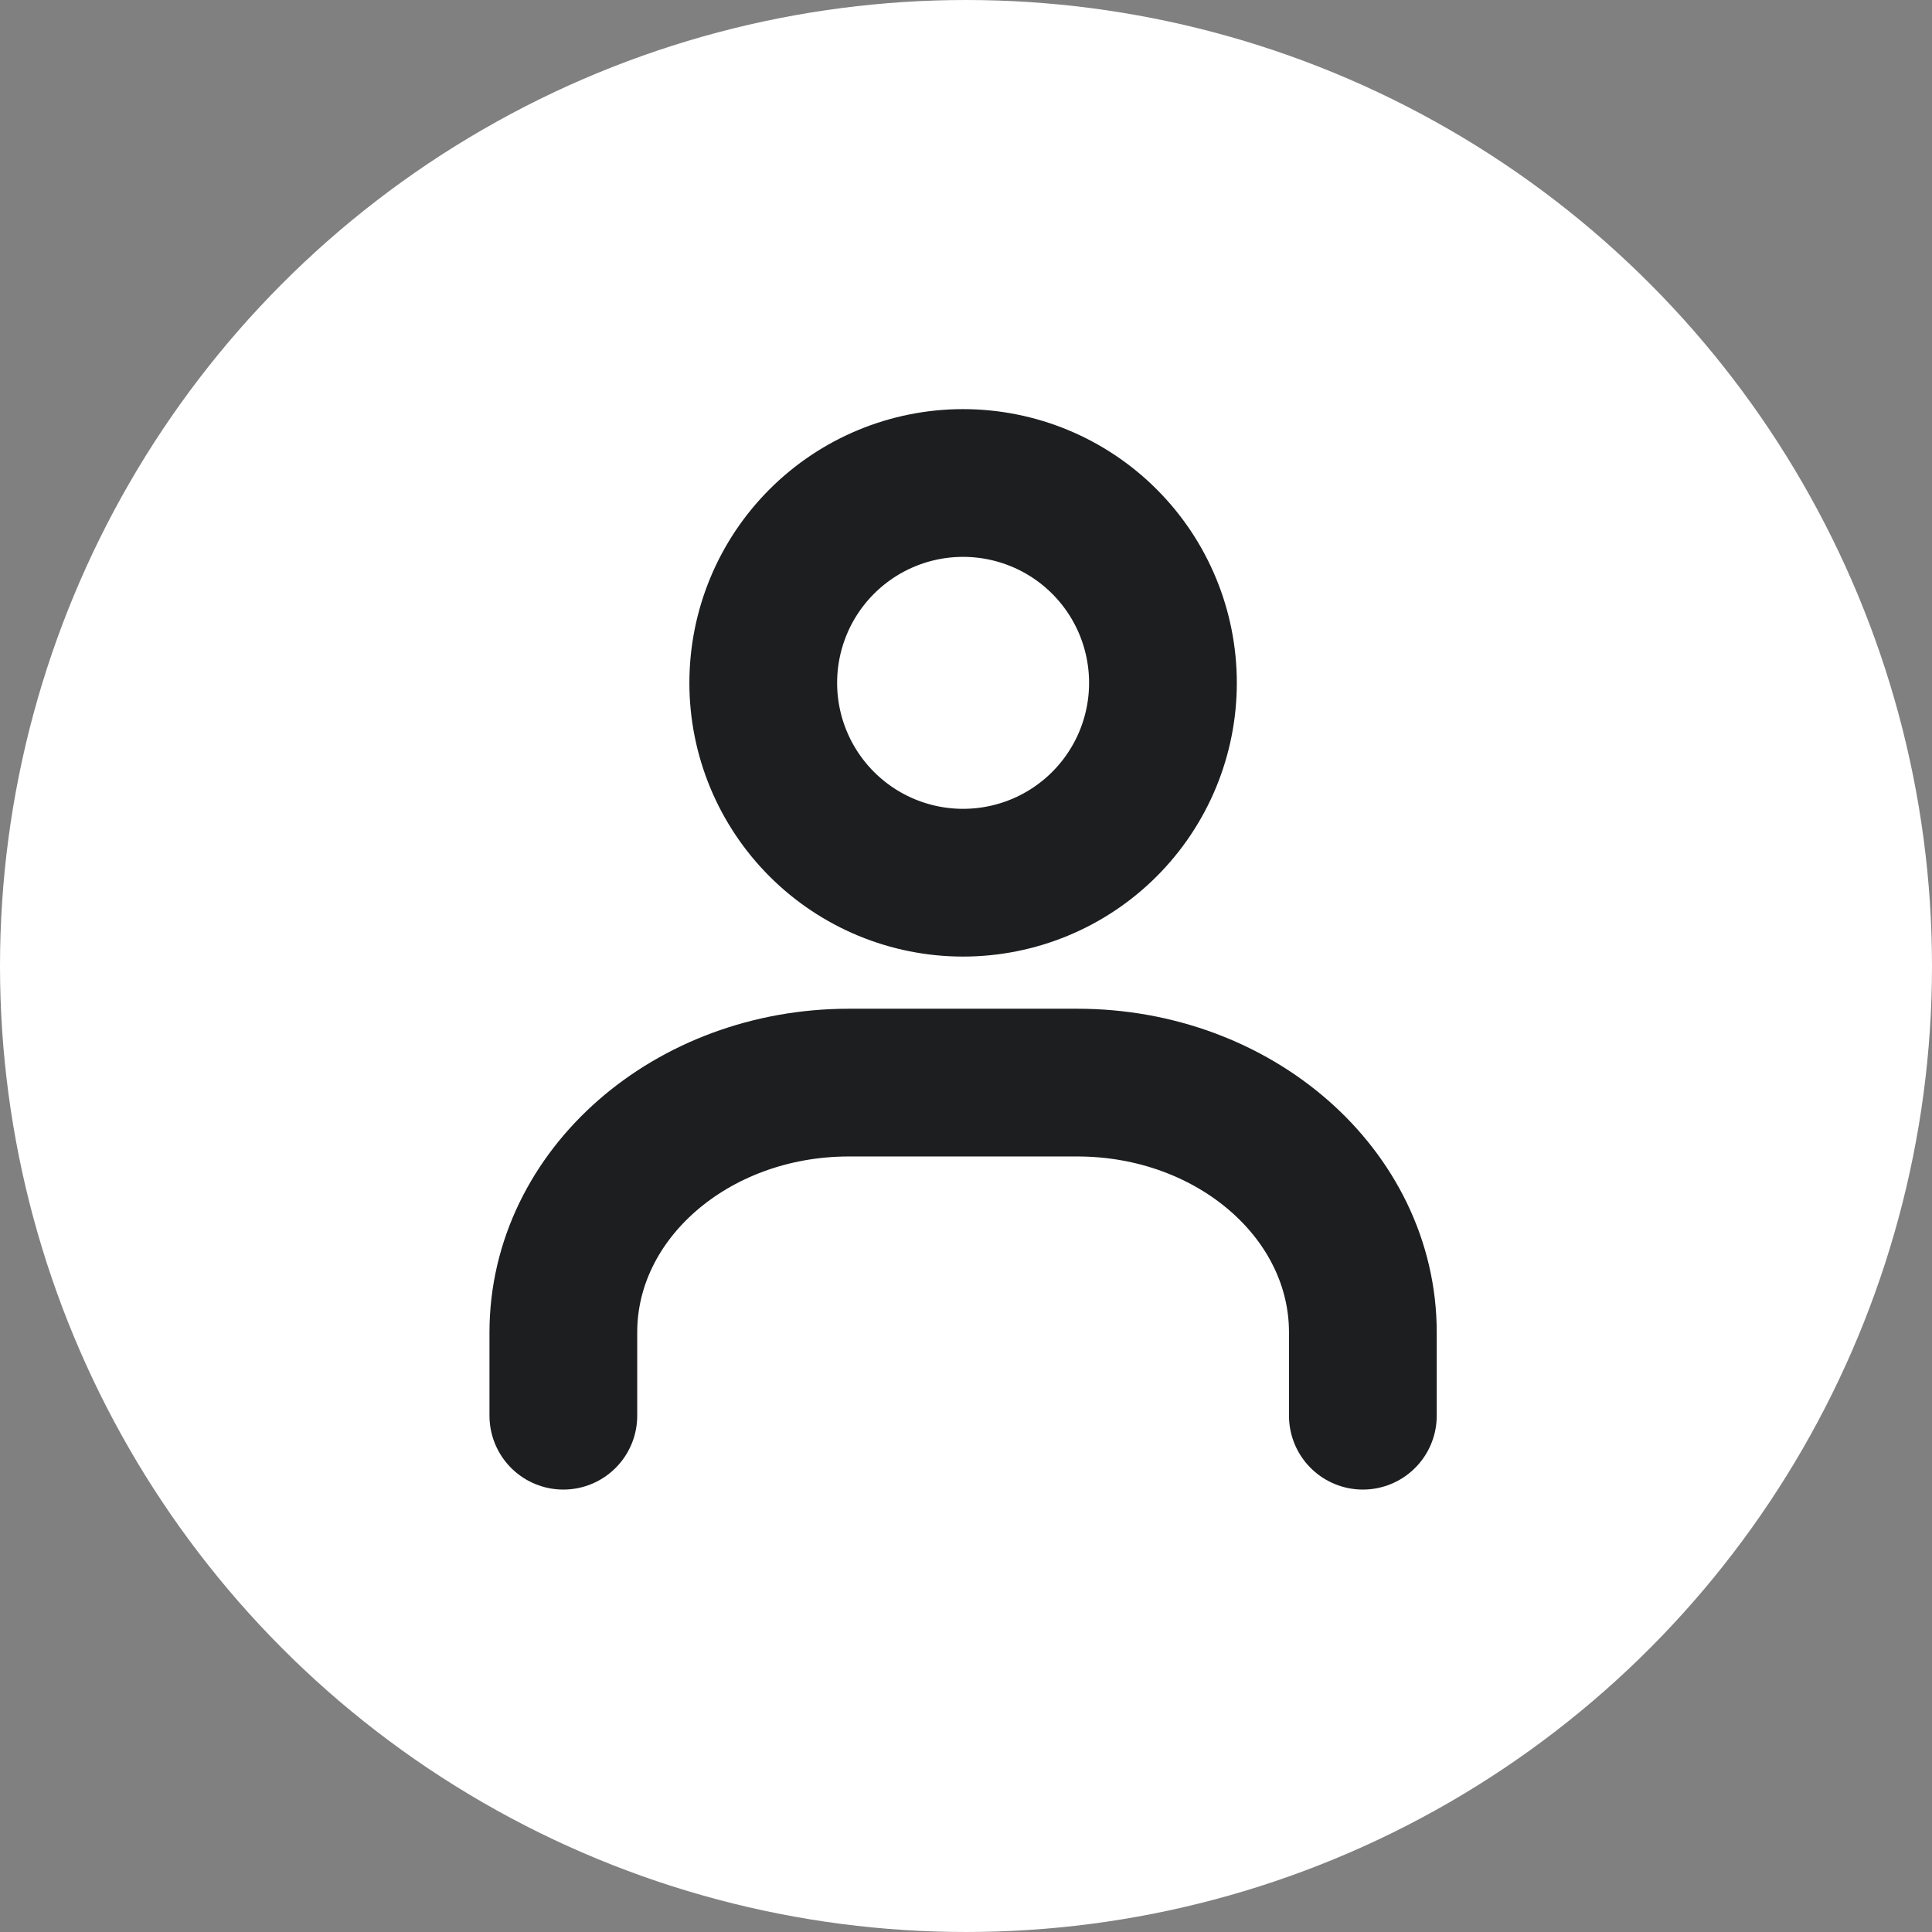 <svg width="17" height="17" viewBox="0 0 17 17" fill="none" xmlns="http://www.w3.org/2000/svg">
<rect x="0" y="0" width="17" height="17" fill="#808080" stroke="none"/>
<g id="Group 1">
<g id="Group 2">
<circle id="Ellipse 1" cx="8.5" cy="8.5" r="7.5" fill="white" stroke="white" stroke-width="2"/>
<path id="Vector" d="M11.992 12.457V11.724C11.992 10.51 10.867 9.526 9.479 9.526H7.47C6.082 9.526 4.957 10.51 4.957 11.724V12.457M10.233 6.009C10.233 6.475 10.048 6.922 9.718 7.252C9.388 7.582 8.941 7.767 8.474 7.767C8.008 7.767 7.561 7.582 7.231 7.252C6.901 6.922 6.716 6.475 6.716 6.009C6.716 5.542 6.901 5.095 7.231 4.765C7.561 4.435 8.008 4.25 8.474 4.25C8.941 4.25 9.388 4.435 9.718 4.765C10.048 5.095 10.233 5.542 10.233 6.009Z" stroke="#1C1E1F" stroke-width="1.3" stroke-linecap="round" stroke-linejoin="round"/>
</g>
</g>
</svg>
